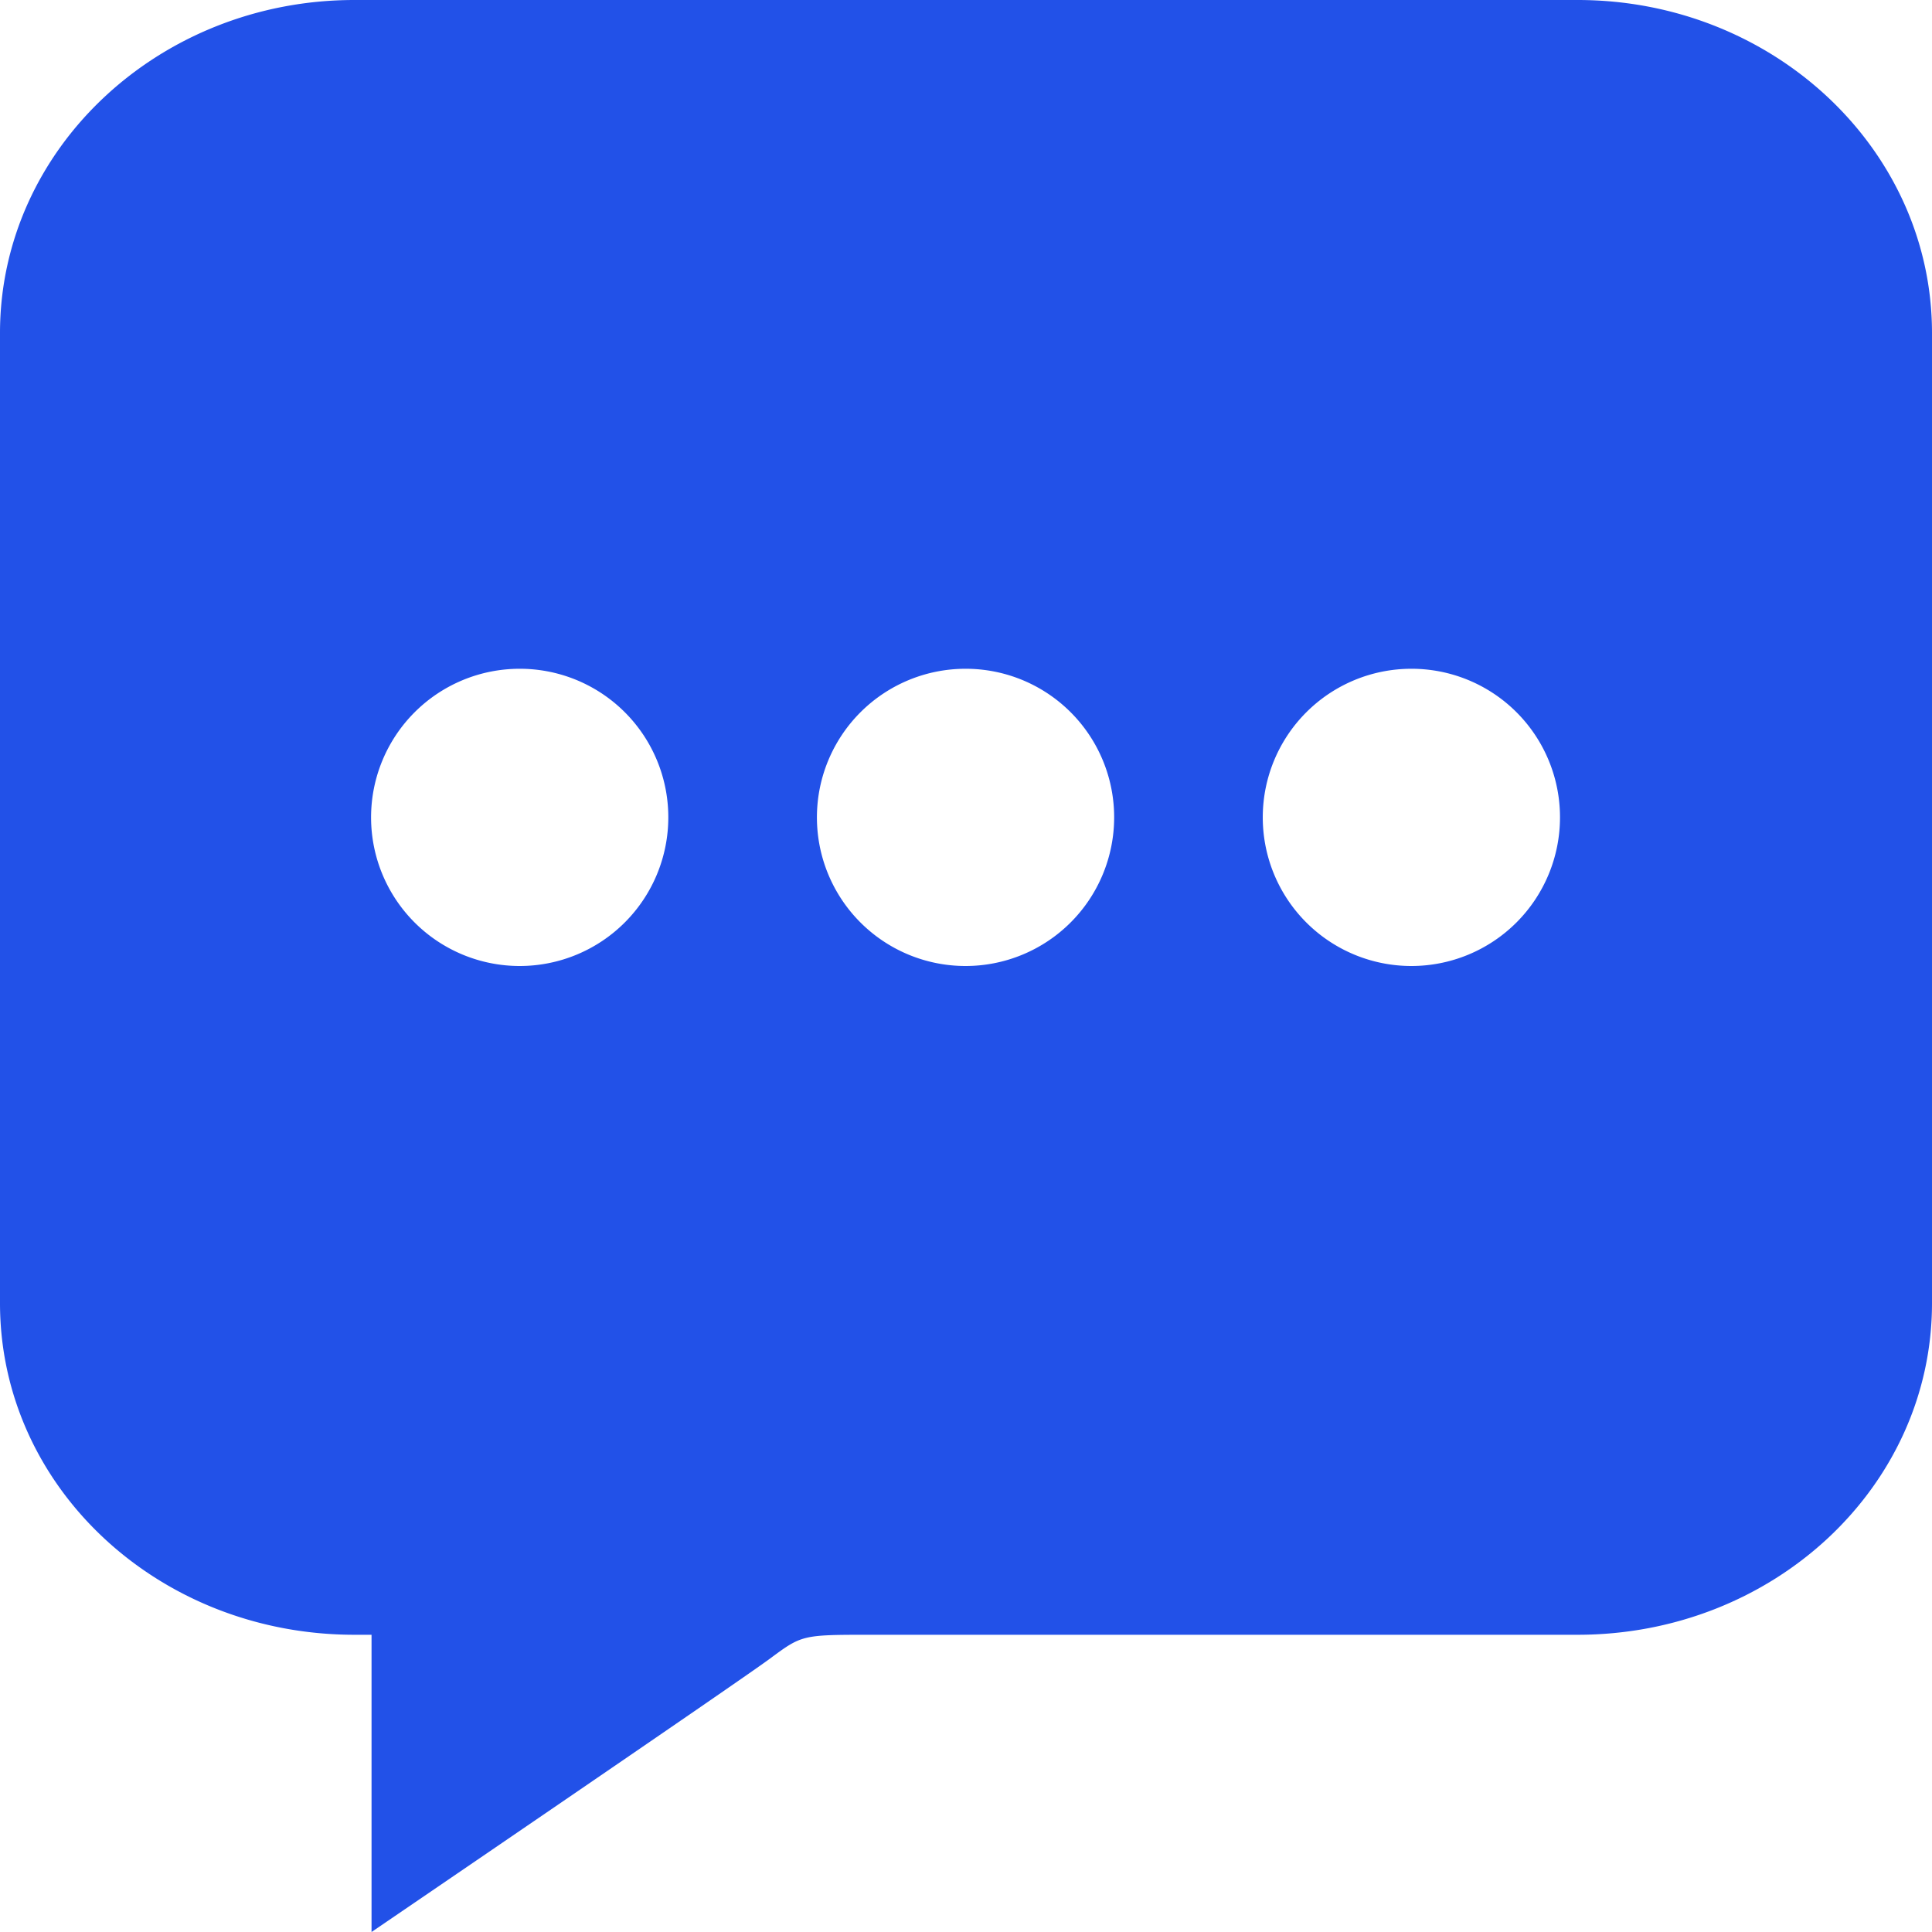 <svg xmlns="http://www.w3.org/2000/svg" width="416" height="416" viewBox="0 0 416 416">
  <path id="chatbox-working" d="M387.7,400H235c-14.4,0-14.4.1-21.3,5.2S128,464,128,464V400h-3.7C82.1,400,48,368.2,48,328.6V119.7C48,80.1,82.2,48,124.3,48H387.7c42.1,0,76.3,32.1,76.3,71.7V328.6C464,368.2,429.8,400,387.7,400ZM159.9,192a32,32,0,1,0,32,32A31.966,31.966,0,0,0,159.9,192Zm96,0a32,32,0,1,0,32,32A31.966,31.966,0,0,0,255.9,192Zm96,0a32,32,0,1,0,32,32A31.966,31.966,0,0,0,351.9,192Z" transform="translate(-48 -48)" fill="#2251e8"/>
</svg>
